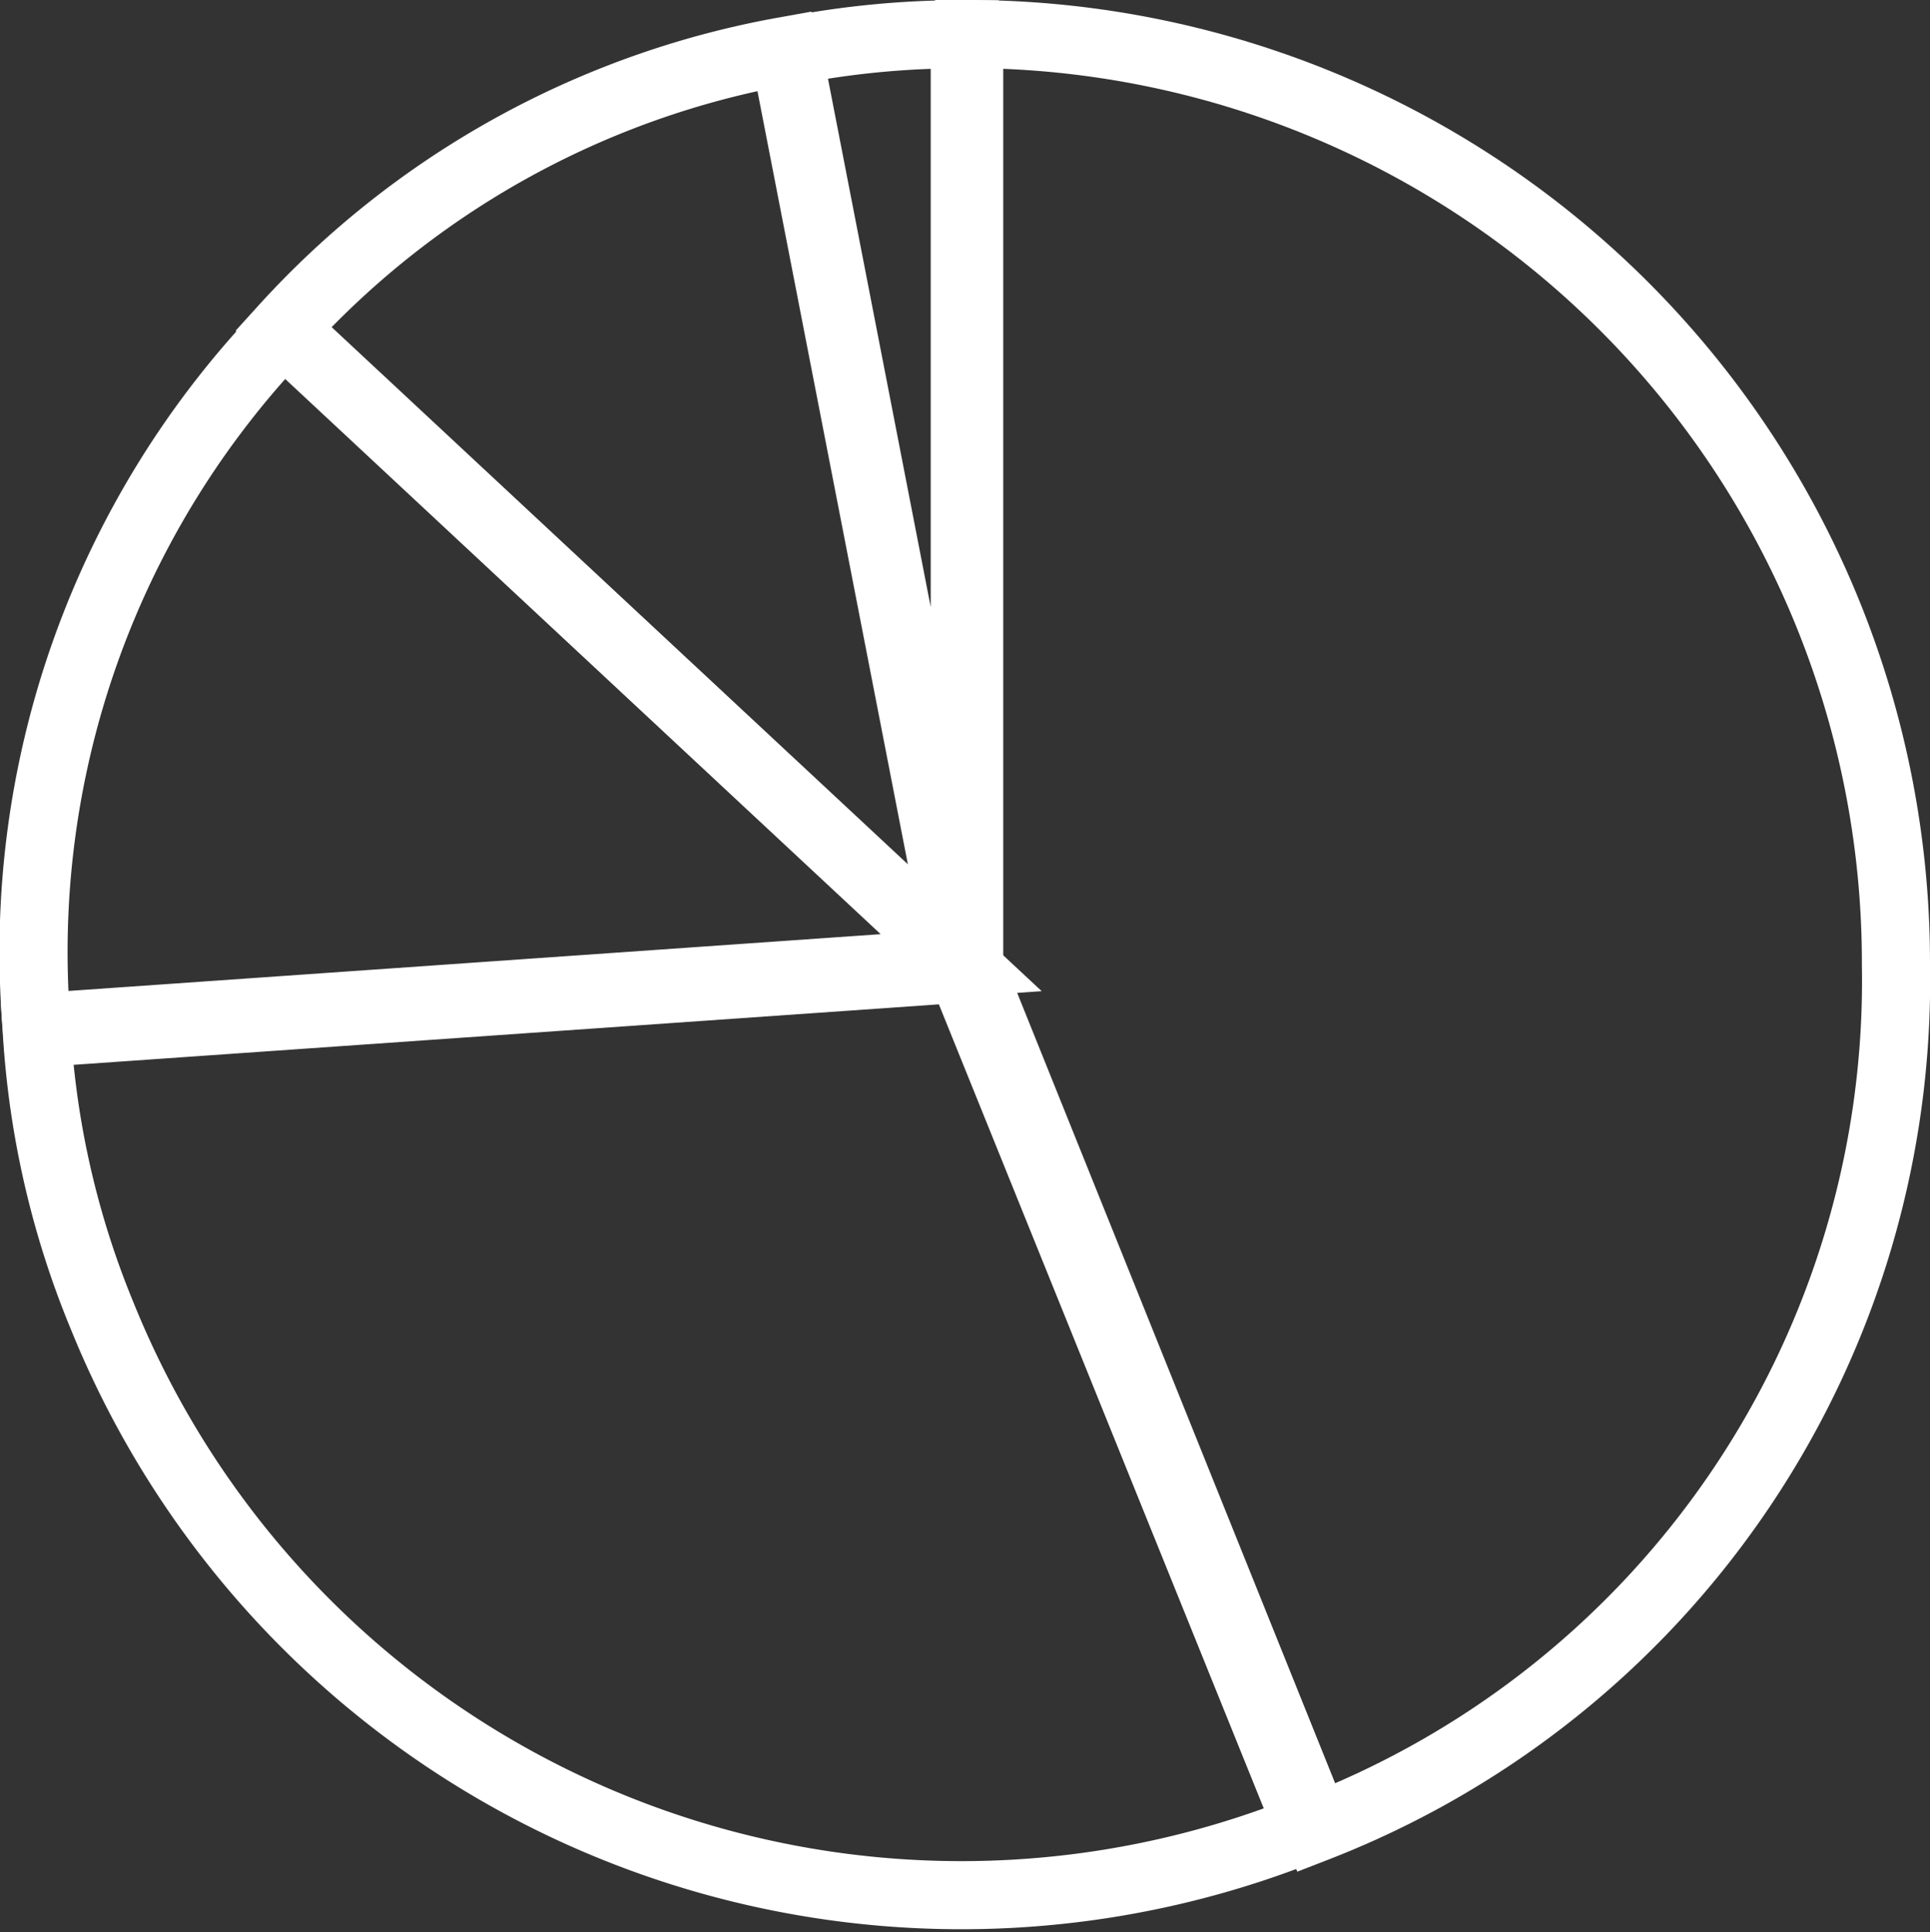 <svg xmlns="http://www.w3.org/2000/svg" width="42.502" height="42.56" viewBox="0 0 42.502 42.56">
  <rect x="0" y="0" width="42.502" height="42.56" fill="#333333" stroke="none"/>
  <g id="グループ_377127" data-name="グループ 377127" transform="translate(0.752 0.75)">
    <g id="グループ_289824" data-name="グループ 289824" transform="translate(16.6)">
      <g id="グループ_289823" data-name="グループ 289823">
        <path id="パス_294154" data-name="パス 294154" d="M595.341,217.53,591.447,197.5a19.726,19.726,0,0,1,3.894-.375Z" transform="translate(-591.447 -197.121)" fill="rgba(0,0,0,0)" stroke="#fff" stroke-miterlimit="10" stroke-width="1.5"/>
      </g>
    </g>
    <g id="グループ_289826" data-name="グループ 289826" transform="translate(5.489 0.375)">
      <g id="グループ_289825" data-name="グループ 289825">
        <path id="パス_294155" data-name="パス 294155" d="M436.8,222.919,421.871,209a19.555,19.555,0,0,1,11.032-6.115Z" transform="translate(-421.871 -202.885)" fill="rgba(0,0,0,0)" stroke="#fff" stroke-miterlimit="10" stroke-width="1.5"/>
      </g>
    </g>
    <g id="グループ_289828" data-name="グループ 289828" transform="translate(0 6.535)">
      <g id="グループ_289827" data-name="グループ 289827">
        <path id="パス_294156" data-name="パス 294156" d="M357.917,310.8l-20.359,1.424a19.768,19.768,0,0,1,5.433-15.342Z" transform="translate(-337.502 -296.882)" fill="rgba(0,0,0,0)" stroke="#fff" stroke-miterlimit="10" stroke-width="1.5"/>
      </g>
    </g>
    <g id="グループ_289830" data-name="グループ 289830" transform="translate(0.056 20.585)">
      <g id="グループ_289829" data-name="グループ 289829">
        <path id="パス_294157" data-name="パス 294157" d="M358.718,510.833l7.645,18.923A20.409,20.409,0,0,1,339.8,518.478a19.4,19.4,0,0,1-1.436-6.222Z" transform="translate(-338.359 -510.833)" fill="rgba(0,0,0,0)" stroke="#fff" stroke-miterlimit="10" stroke-width="1.5"/>
      </g>
    </g>
    <g id="グループ_289832" data-name="グループ 289832" transform="translate(20.591 0)">
      <g id="グループ_289831" data-name="グループ 289831">
        <path id="パス_294158" data-name="パス 294158" d="M651.306,217.622v-20.5a20.455,20.455,0,0,1,20.409,20.5,20.012,20.012,0,0,1-12.764,19.007Z" transform="translate(-651.306 -197.122)" fill="rgba(0,0,0,0)" stroke="#fff" stroke-miterlimit="10" stroke-width="1.5"/>
      </g>
    </g>
  </g>
</svg>
